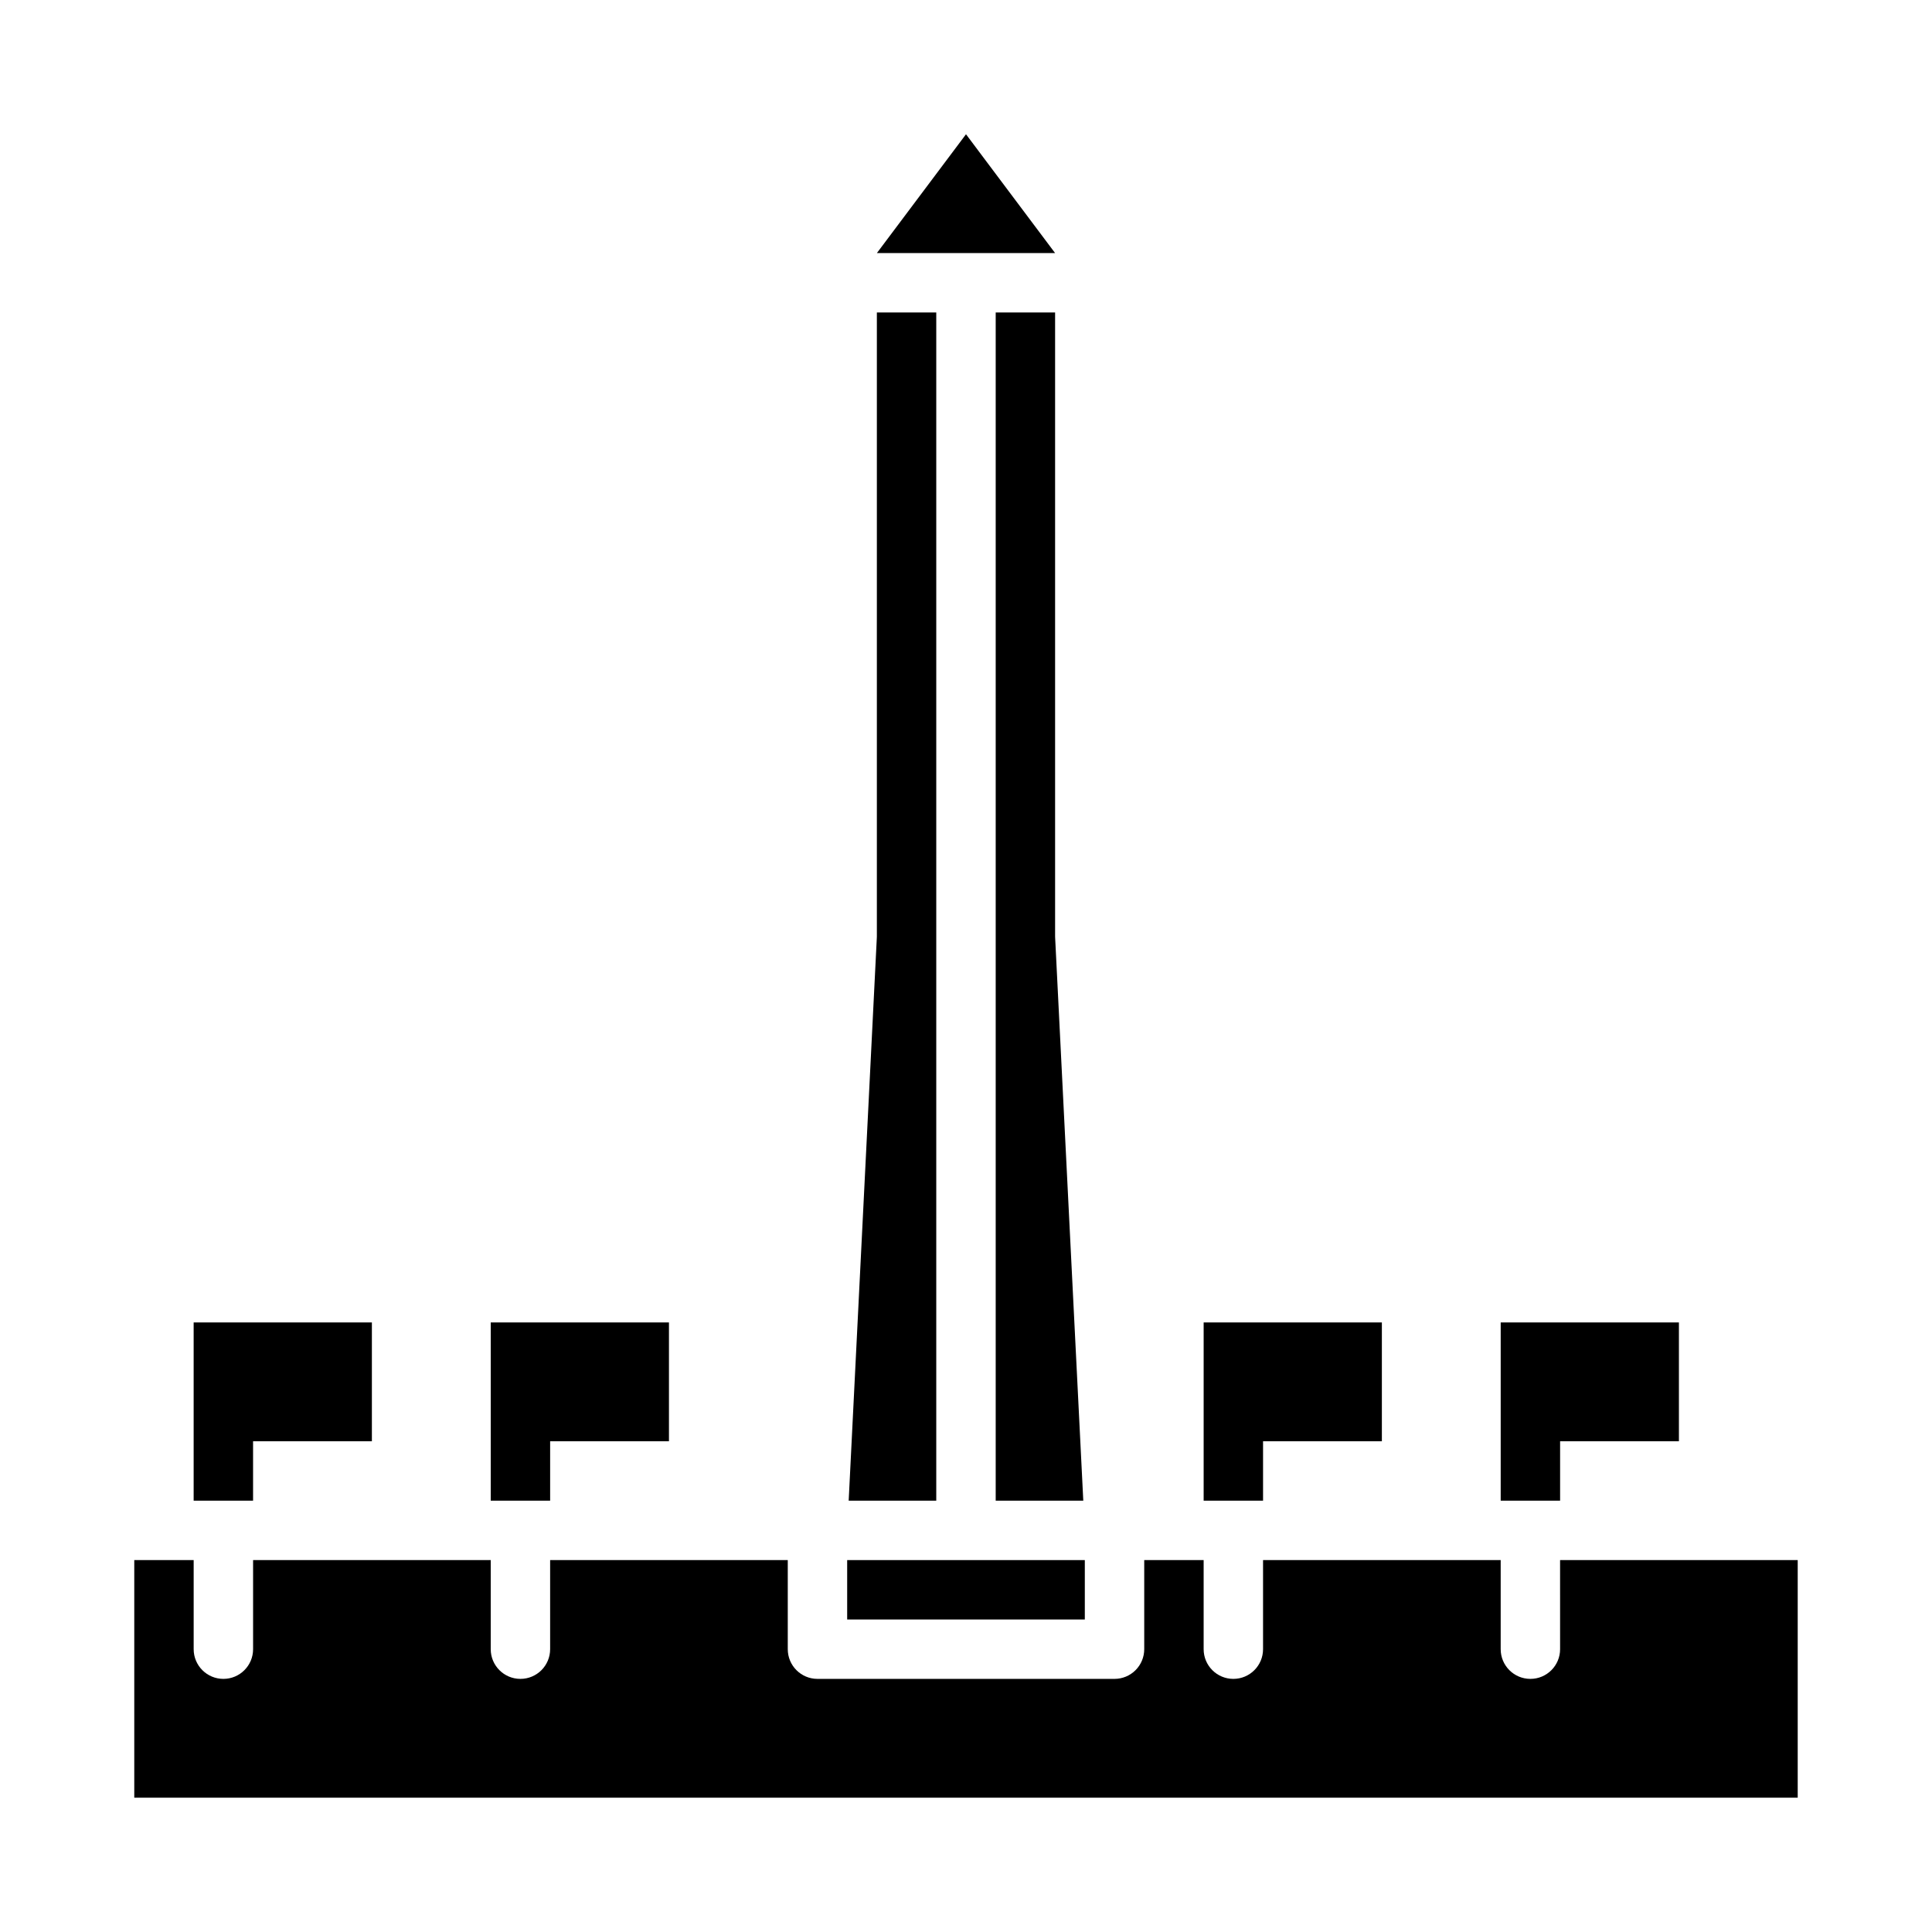 <?xml version="1.0" encoding="UTF-8"?>
<!-- Uploaded to: SVG Repo, www.svgrepo.com, Generator: SVG Repo Mixer Tools -->
<svg fill="#000000" width="800px" height="800px" version="1.1" viewBox="144 144 512 512" xmlns="http://www.w3.org/2000/svg">
 <g>
  <path d="m400 179.58-23.617 31.488h47.23z"/>
  <path d="m407.87 226.81v314.88h23.211l-7.457-149.18c-0.008-0.129-0.012-0.262-0.012-0.395v-165.31z"/>
  <path d="m392.12 226.81h-15.742v165.31c0 0.133 0 0.262-0.012 0.395l-7.457 149.18h23.211z"/>
  <path d="m368.51 557.44h62.977v15.742h-62.977z"/>
  <path d="m557.44 581.05c0 4.348-3.523 7.871-7.871 7.871s-7.871-3.523-7.871-7.871v-23.617h-62.977v23.617c0 4.348-3.523 7.871-7.871 7.871s-7.871-3.523-7.871-7.871v-23.617h-15.746v23.617c0 2.09-0.828 4.09-2.305 5.566-1.477 1.477-3.481 2.305-5.566 2.305h-78.723c-4.348 0-7.871-3.523-7.871-7.871v-23.617h-62.977v23.617c0 4.348-3.523 7.871-7.871 7.871-4.348 0-7.871-3.523-7.871-7.871v-23.617h-62.977v23.617c0 4.348-3.523 7.871-7.871 7.871-4.348 0-7.875-3.523-7.875-7.871v-23.617h-15.742v62.977h440.83v-62.977h-62.977z"/>
  <path d="m195.32 494.46v47.234h15.746v-15.746h31.488v-31.488z"/>
  <path d="m274.05 494.46v47.234h15.742v-15.746h31.488v-31.488z"/>
  <path d="m462.98 494.46v47.234h15.742v-15.746h31.488v-31.488z"/>
  <path d="m541.7 494.46v47.234h15.742v-15.746h31.488v-31.488z"/>
 </g>
</svg>